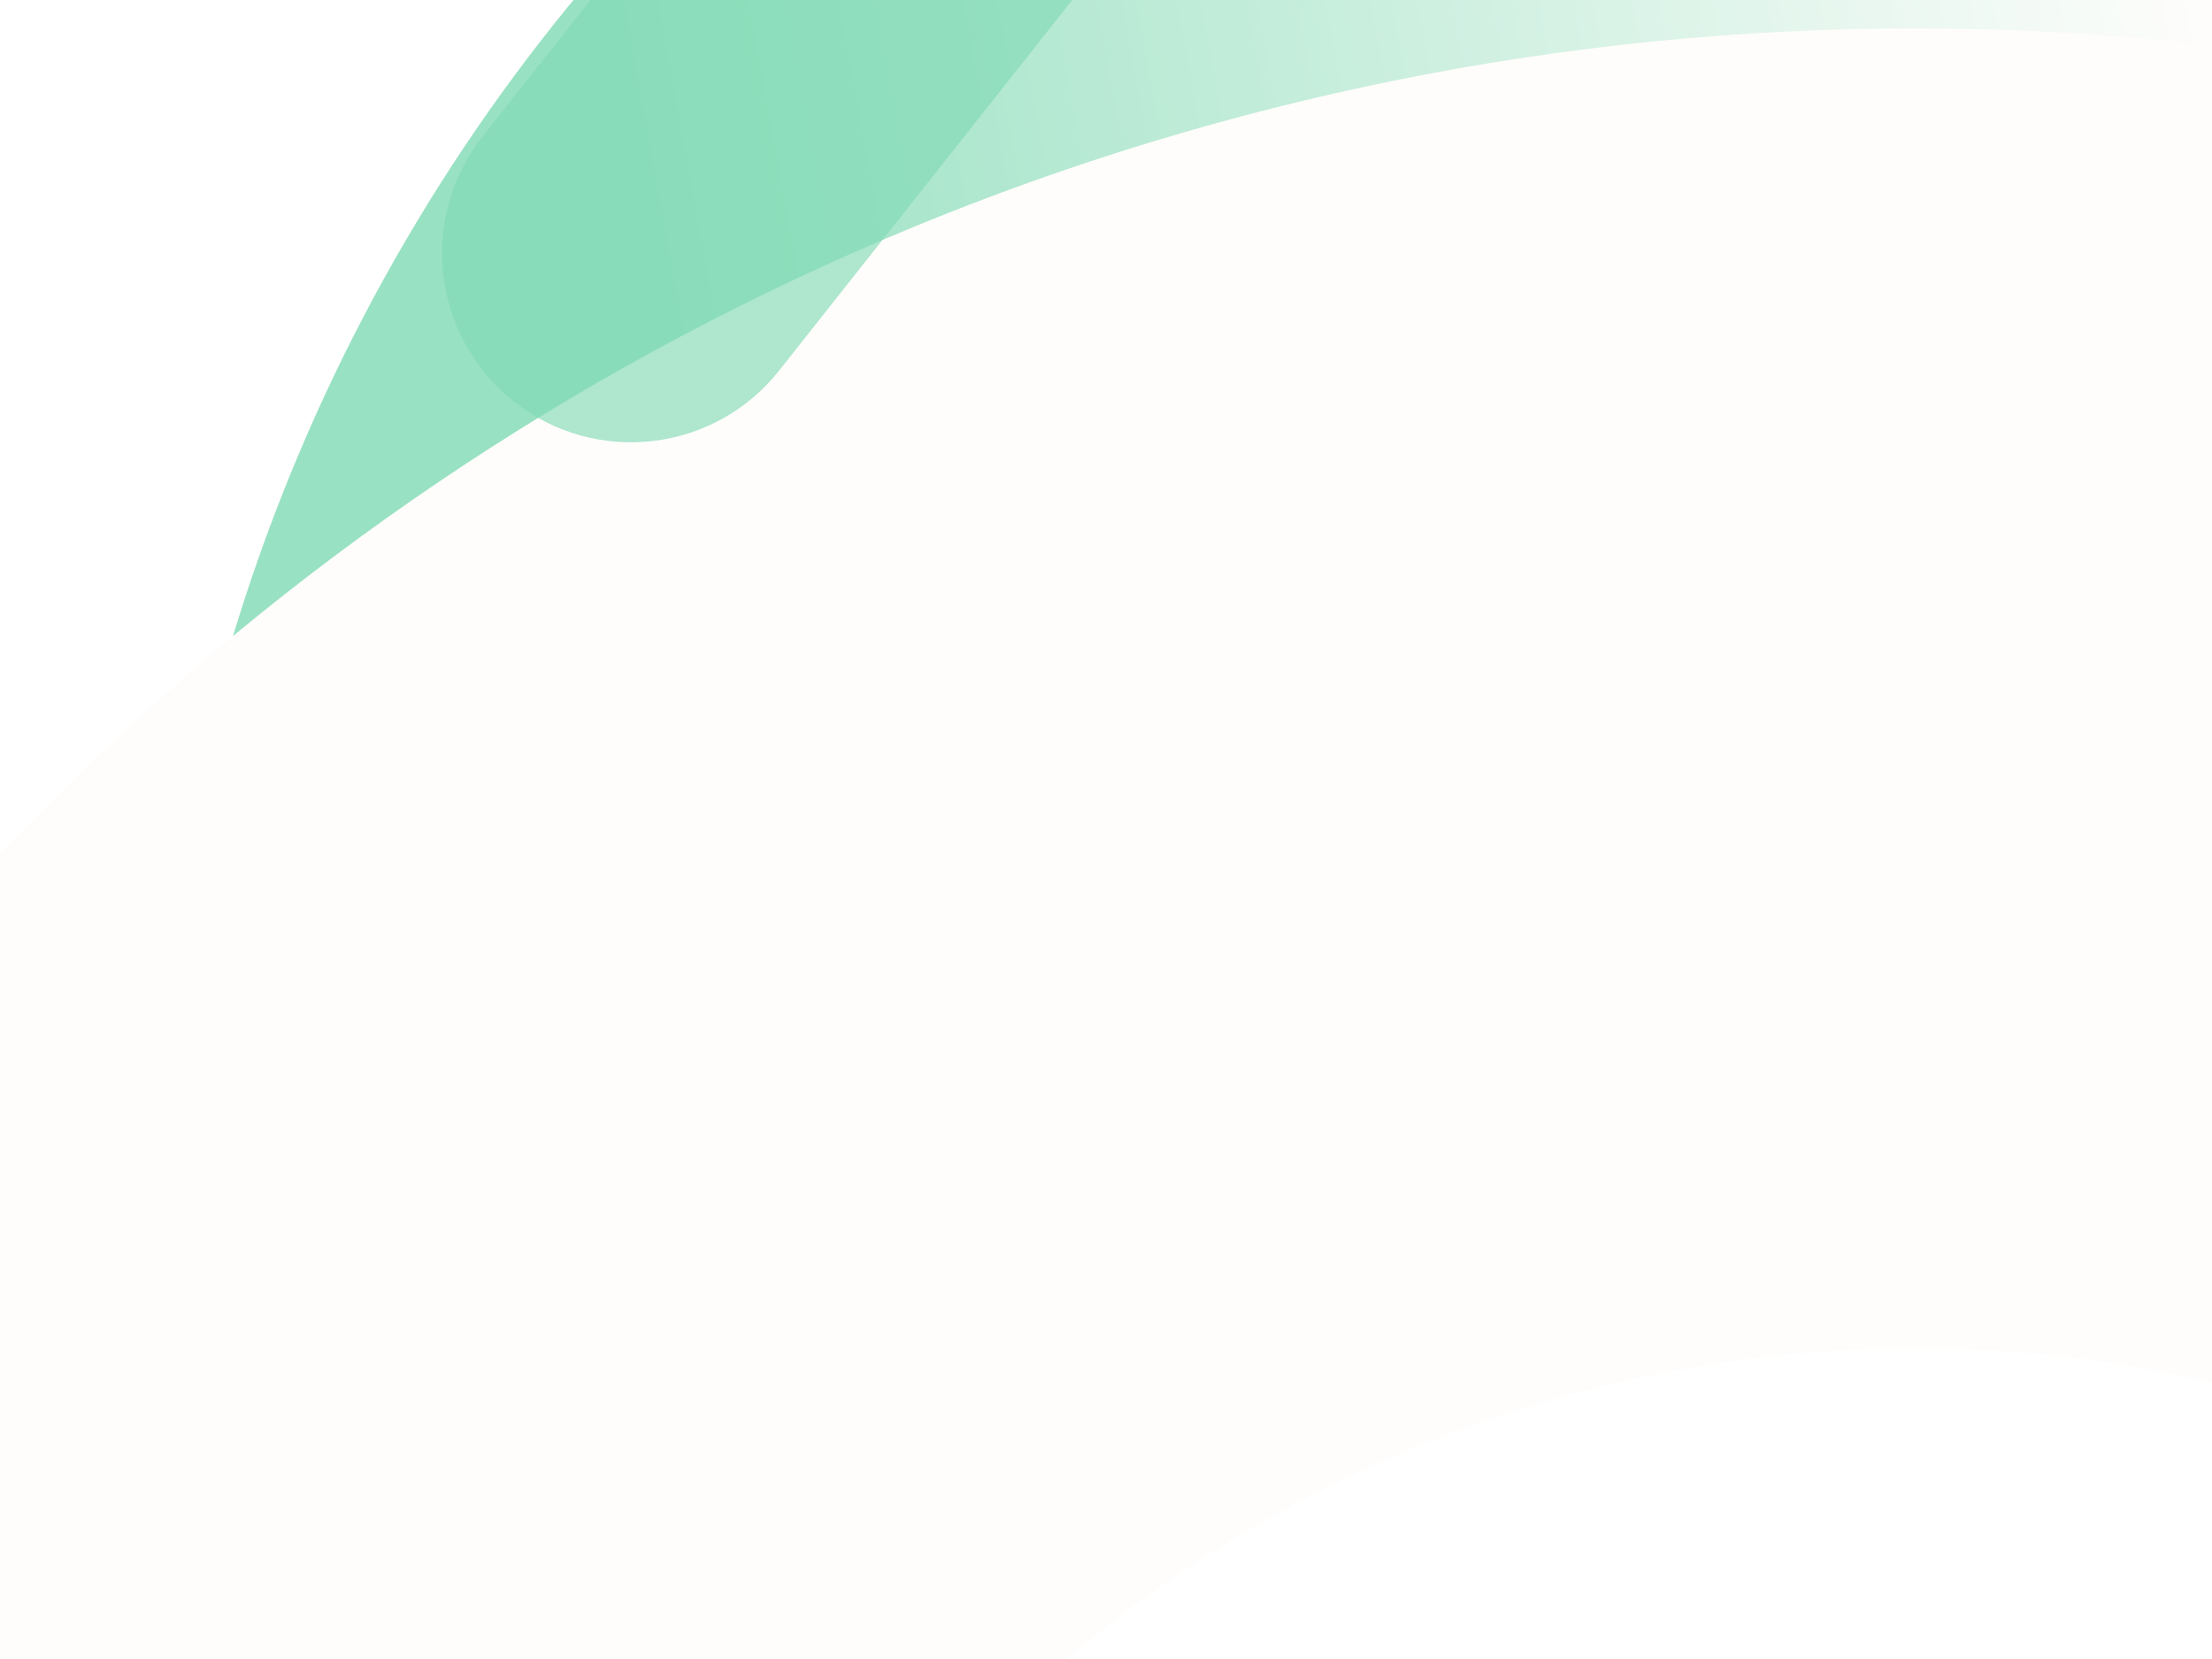 <svg width="1440" height="1080" viewBox="0 0 1440 1080" fill="none" xmlns="http://www.w3.org/2000/svg">
    <g opacity="0.7">
        <g clip-path="url(#clip0_7166_48420)">
            <g filter="url(#filter0_f_7166_48420)">
                <path fill-rule="evenodd" clip-rule="evenodd" d="M947.902 -381.555C318.903 -192.428 -37.619 471.005 151.587 1100.27L721.036 929.044C626.434 614.415 804.696 282.696 1119.2 188.133C1433.69 93.569 1765.34 271.966 1859.94 586.598L2429.39 415.375C2240.19 -213.885 1576.9 -570.683 947.905 -381.556L947.902 -381.555Z" fill="url(#paint0_linear_7166_48420)" fill-opacity="0.8"/>
            </g>
            <g filter="url(#filter1_f_7166_48420)">
                <path fill-rule="evenodd" clip-rule="evenodd" d="M1633.61 62.835C709.416 -150.389 -212.71 426.272 -426.024 1350.84L410.669 1543.88C517.326 1081.6 978.391 793.266 1440.49 899.879C1902.58 1006.49 2190.72 1467.67 2084.06 1929.96L2920.76 2123C3134.08 1198.43 2557.8 276.061 1633.61 62.837L1633.61 62.835Z" fill="#FFFCFA"/>
            </g>
        </g>
        <g clip-path="url(#clip1_7166_48420)">
            <g filter="url(#filter2_f_7166_48420)">
                <path d="M507.245 241.218C465.109 294.5 387.757 303.535 334.475 261.398C281.193 219.262 272.159 141.91 314.295 88.628L527.525 -181L720.475 -28.41L507.245 241.218Z" fill="url(#paint1_linear_7166_48420)" fill-opacity="0.8"/>
            </g>
        </g>
    </g>
    <defs>
        <filter id="filter0_f_7166_48420" x="10.863" y="-522.219" width="2508.53" height="1712.48" filterUnits="userSpaceOnUse" color-interpolation-filters="sRGB">
            <feFlood flood-opacity="0" result="BackgroundImageFix"/>
            <feBlend mode="normal" in="SourceGraphic" in2="BackgroundImageFix" result="shape"/>
            <feGaussianBlur stdDeviation="45" result="effect1_foregroundBlur_7166_48420"/>
        </filter>
        <filter id="filter1_f_7166_48420" x="-626.023" y="-181.487" width="3791.16" height="2504.49" filterUnits="userSpaceOnUse" color-interpolation-filters="sRGB">
            <feFlood flood-opacity="0" result="BackgroundImageFix"/>
            <feBlend mode="normal" in="SourceGraphic" in2="BackgroundImageFix" result="shape"/>
            <feGaussianBlur stdDeviation="100" result="effect1_foregroundBlur_7166_48420"/>
        </filter>
        <filter id="filter2_f_7166_48420" x="87.768" y="-381" width="832.707" height="868.926" filterUnits="userSpaceOnUse" color-interpolation-filters="sRGB">
            <feFlood flood-opacity="0" result="BackgroundImageFix"/>
            <feBlend mode="normal" in="SourceGraphic" in2="BackgroundImageFix" result="shape"/>
            <feGaussianBlur stdDeviation="100" result="effect1_foregroundBlur_7166_48420"/>
        </filter>
        <linearGradient id="paint0_linear_7166_48420" x1="416" y1="188" x2="1448.02" y2="0.098" gradientUnits="userSpaceOnUse">
            <stop stop-color="#4AC994"/>
            <stop offset="1" stop-color="#FFFCFA"/>
        </linearGradient>
        <linearGradient id="paint1_linear_7166_48420" x1="407.031" y1="38.897" x2="440.507" y2="223.6" gradientUnits="userSpaceOnUse">
            <stop offset="1" stop-color="#4AC994" stop-opacity="0.8"/>
        </linearGradient>
        <clipPath id="clip0_7166_48420">
            <rect width="1440" height="1080" fill="white" transform="translate(1440 1080) rotate(-180)"/>
        </clipPath>
        <clipPath id="clip1_7166_48420">
            <rect width="1440" height="1080" fill="white"/>
        </clipPath>
    </defs>
</svg>
